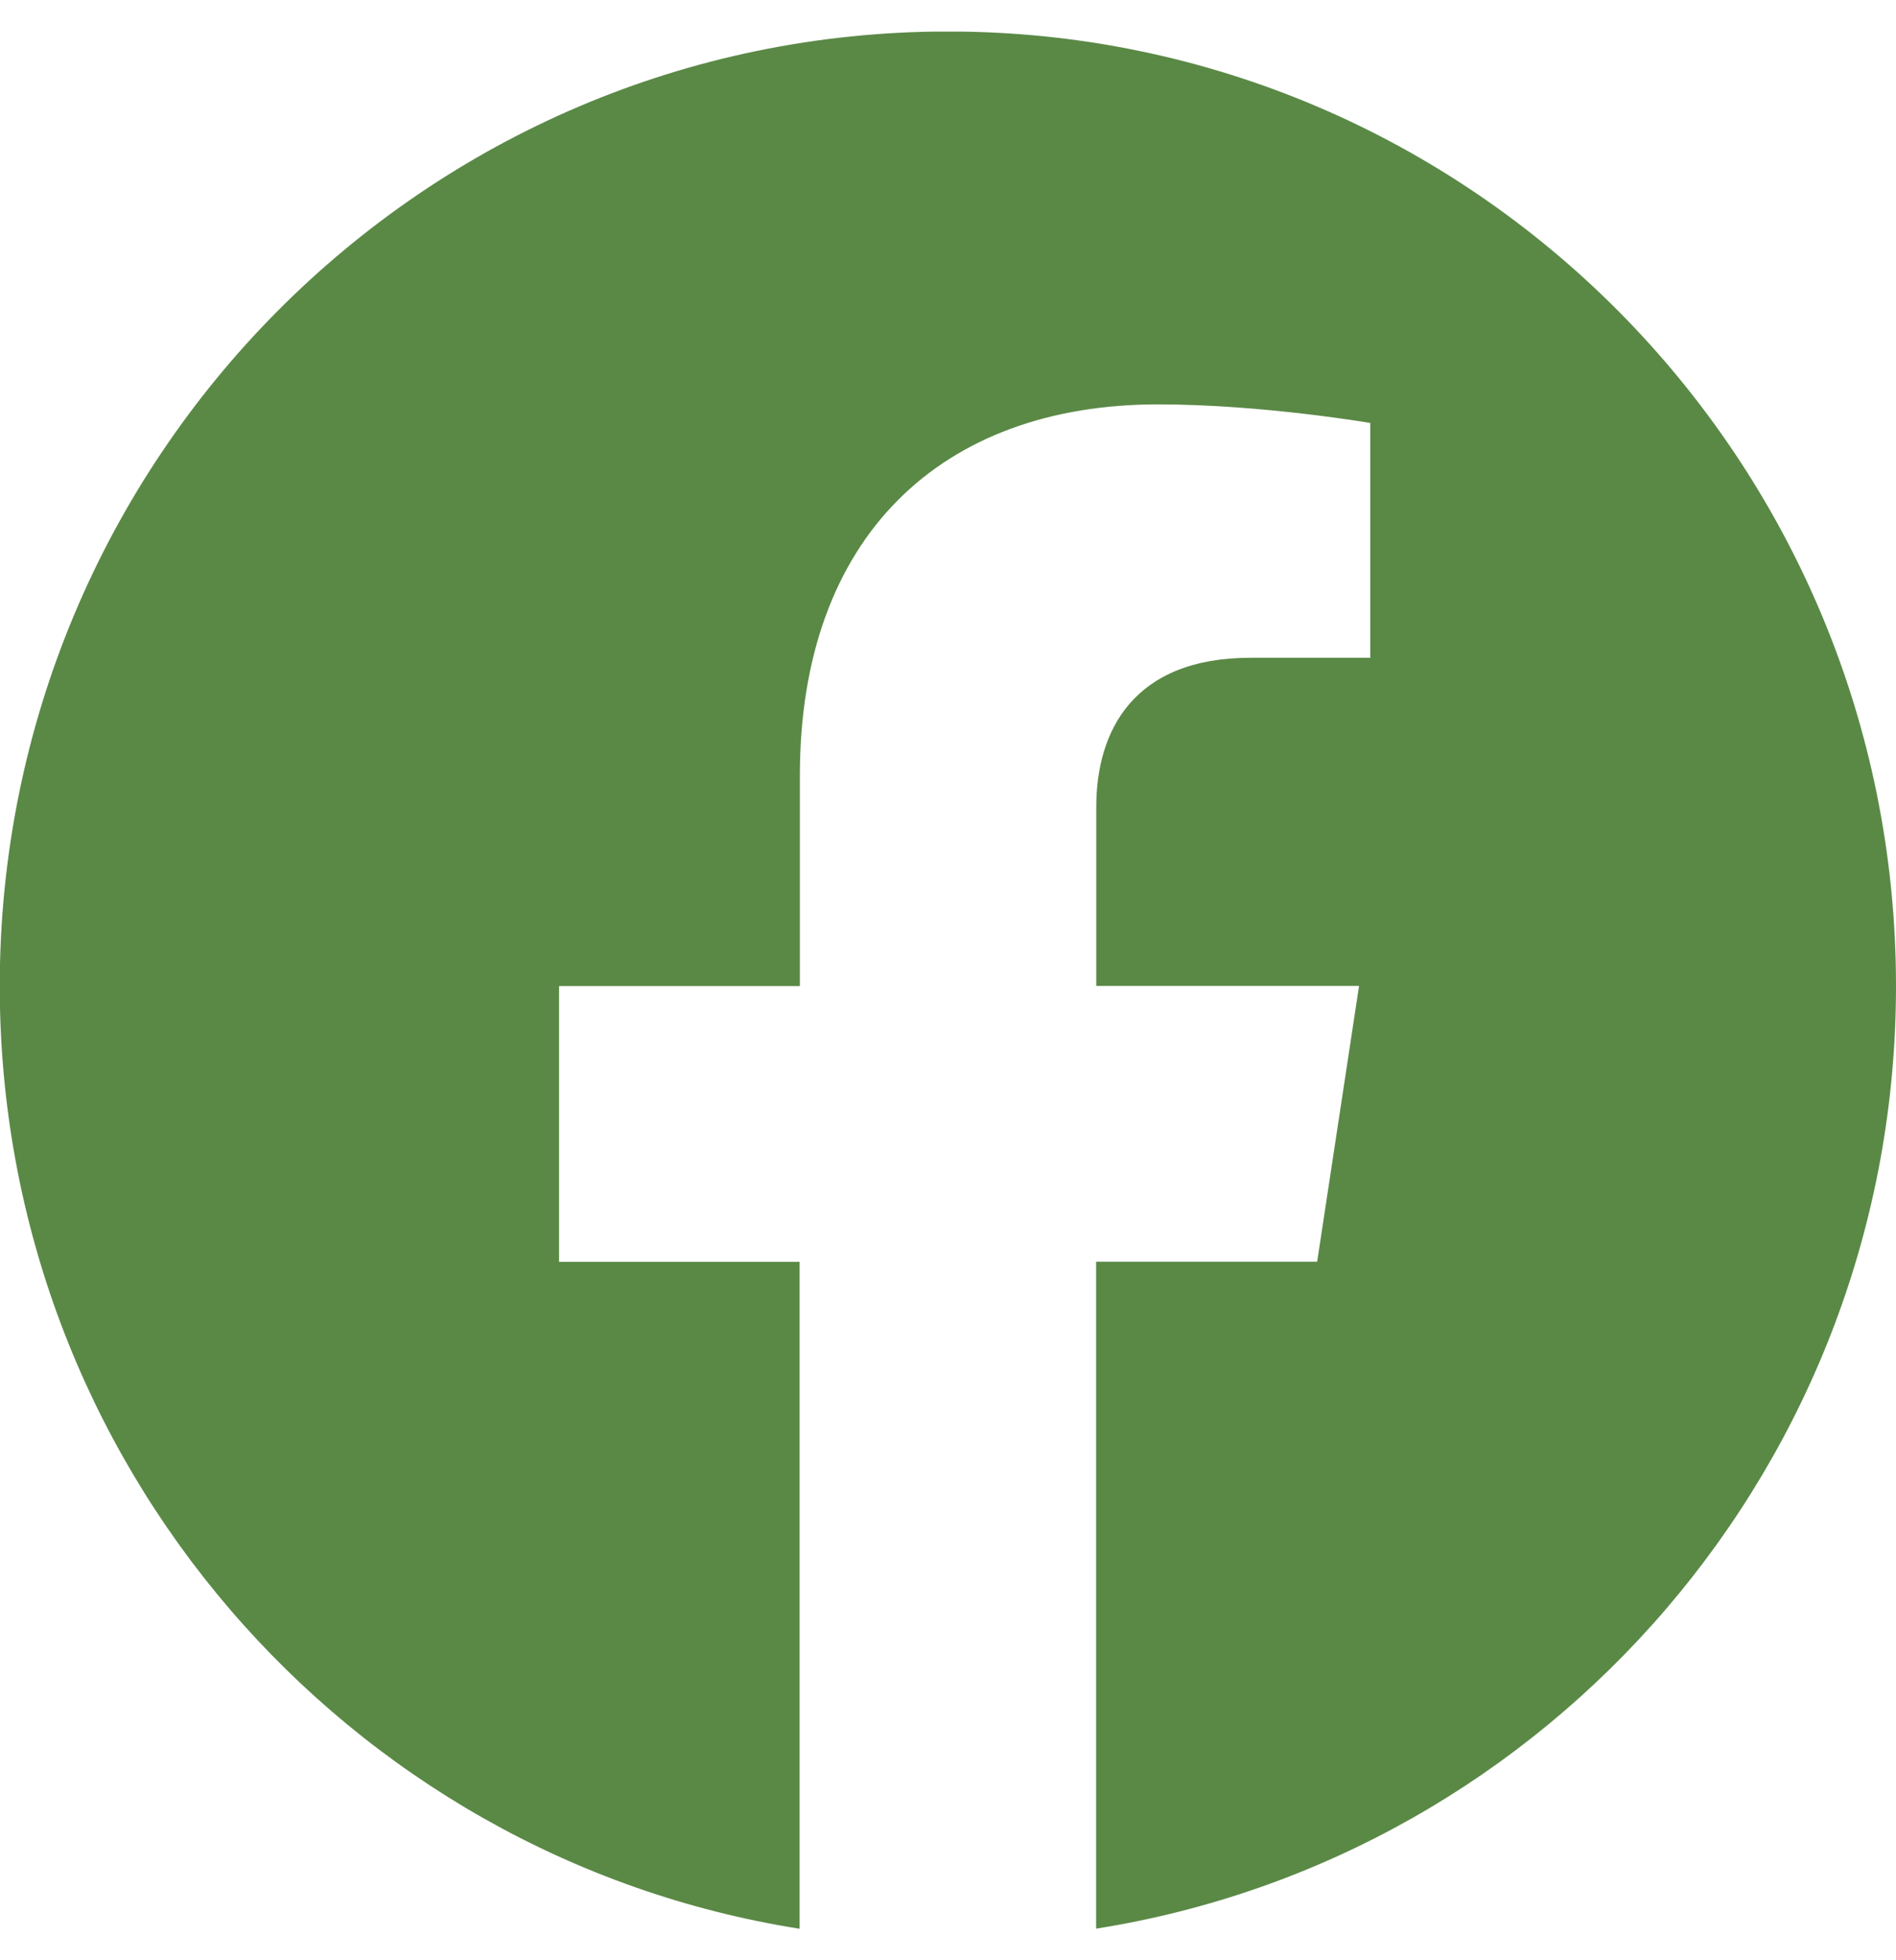 <svg width="30" height="31" viewBox="0 0 30 31" fill="none" xmlns="http://www.w3.org/2000/svg">
<g clip-path="url(#clip0_1_17)">
<path d="M30 15.592C30 7.256 23.284 0.498 15 0.498C6.713 0.5 -0.004 7.256 -0.004 15.594C-0.004 23.126 5.482 29.369 12.652 30.502V19.955H8.846V15.594H12.656V12.266C12.656 8.484 14.897 6.395 18.323 6.395C19.965 6.395 21.681 6.689 21.681 6.689V10.402H19.789C17.927 10.402 17.346 11.566 17.346 12.761V15.592H21.504L20.841 19.953H17.344V30.5C24.514 29.367 30 23.124 30 15.592Z" fill="#5A8946"/>
</g>
<defs>
<clipPath id="clip0_1_17">
<rect width="30" height="30" fill="white" transform="translate(0 0.5)"/>
</clipPath>
</defs>
</svg>
